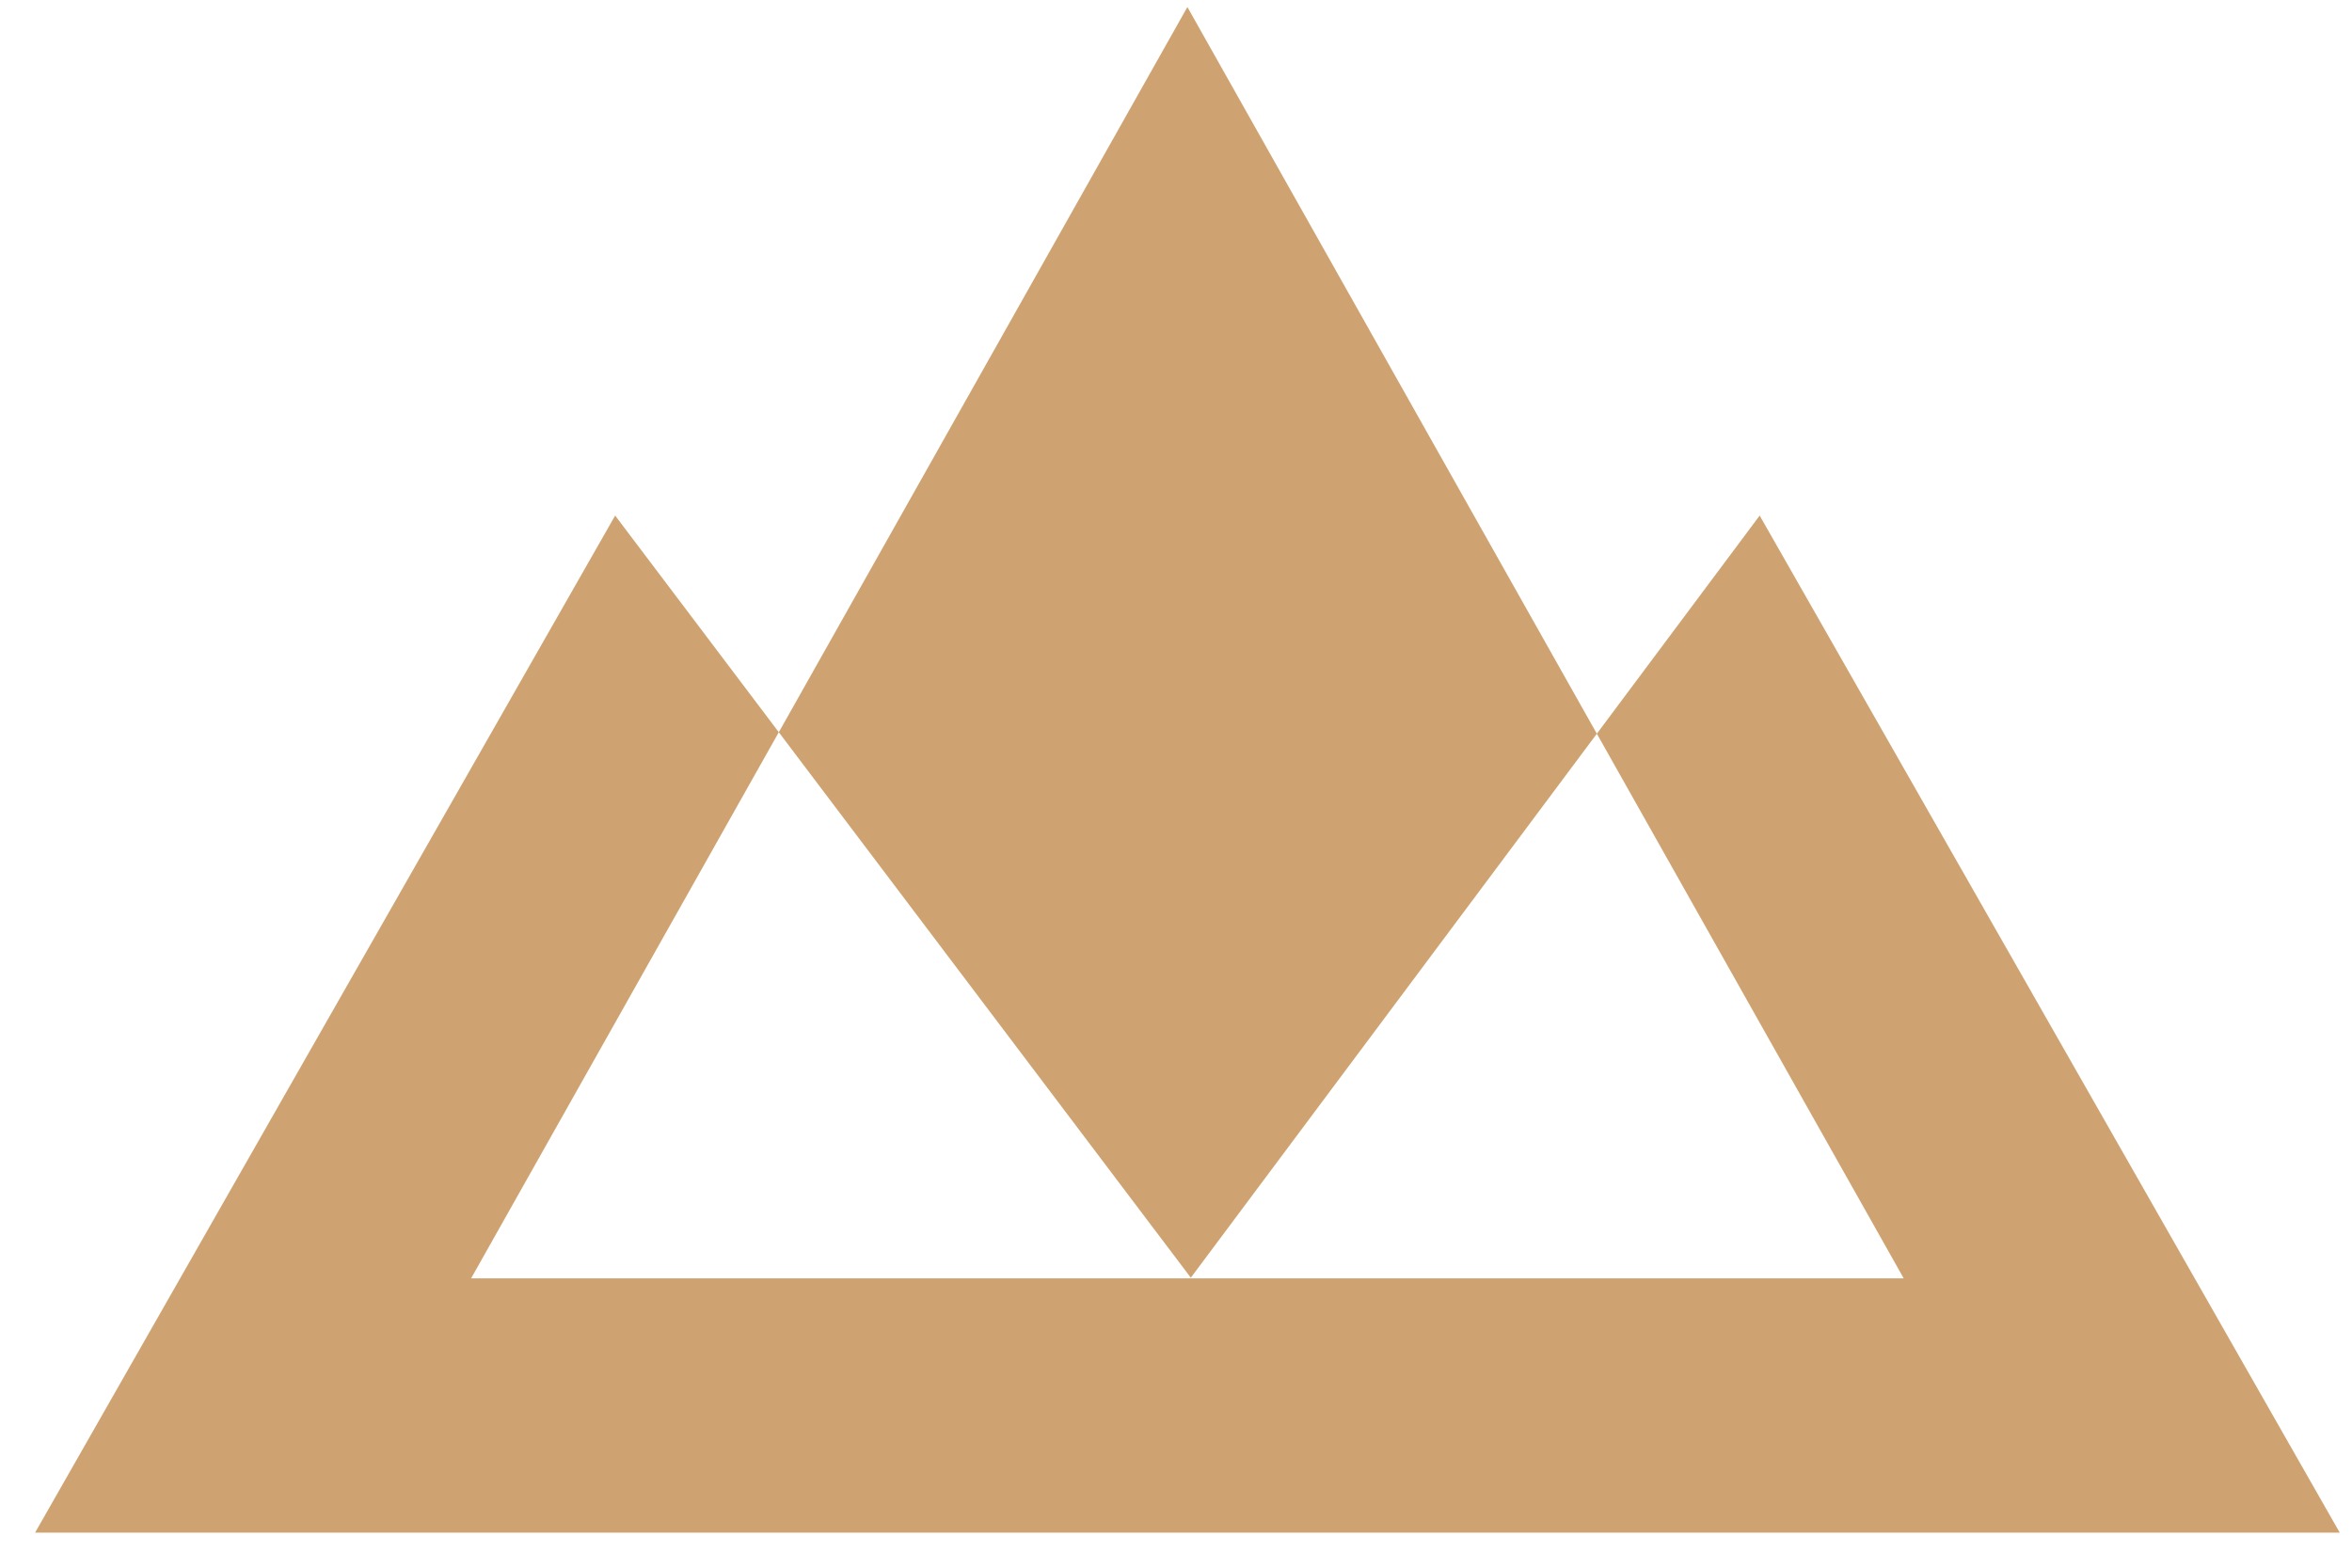 <svg width="57" height="38" viewBox="0 0 57 38" fill="none" xmlns="http://www.w3.org/2000/svg">
<path id="Exclude" fill-rule="evenodd" clip-rule="evenodd" d="M38.699 17.785L28.776 0.17L18.874 17.749L14.908 12.497L0.85 37.151H24.248H33.526H56.703L42.645 12.497L38.699 17.785ZM38.699 17.785L28.859 30.971L18.874 17.749L11.417 30.987H46.136L38.699 17.785Z" fill="#CEA371"/>
</svg>
